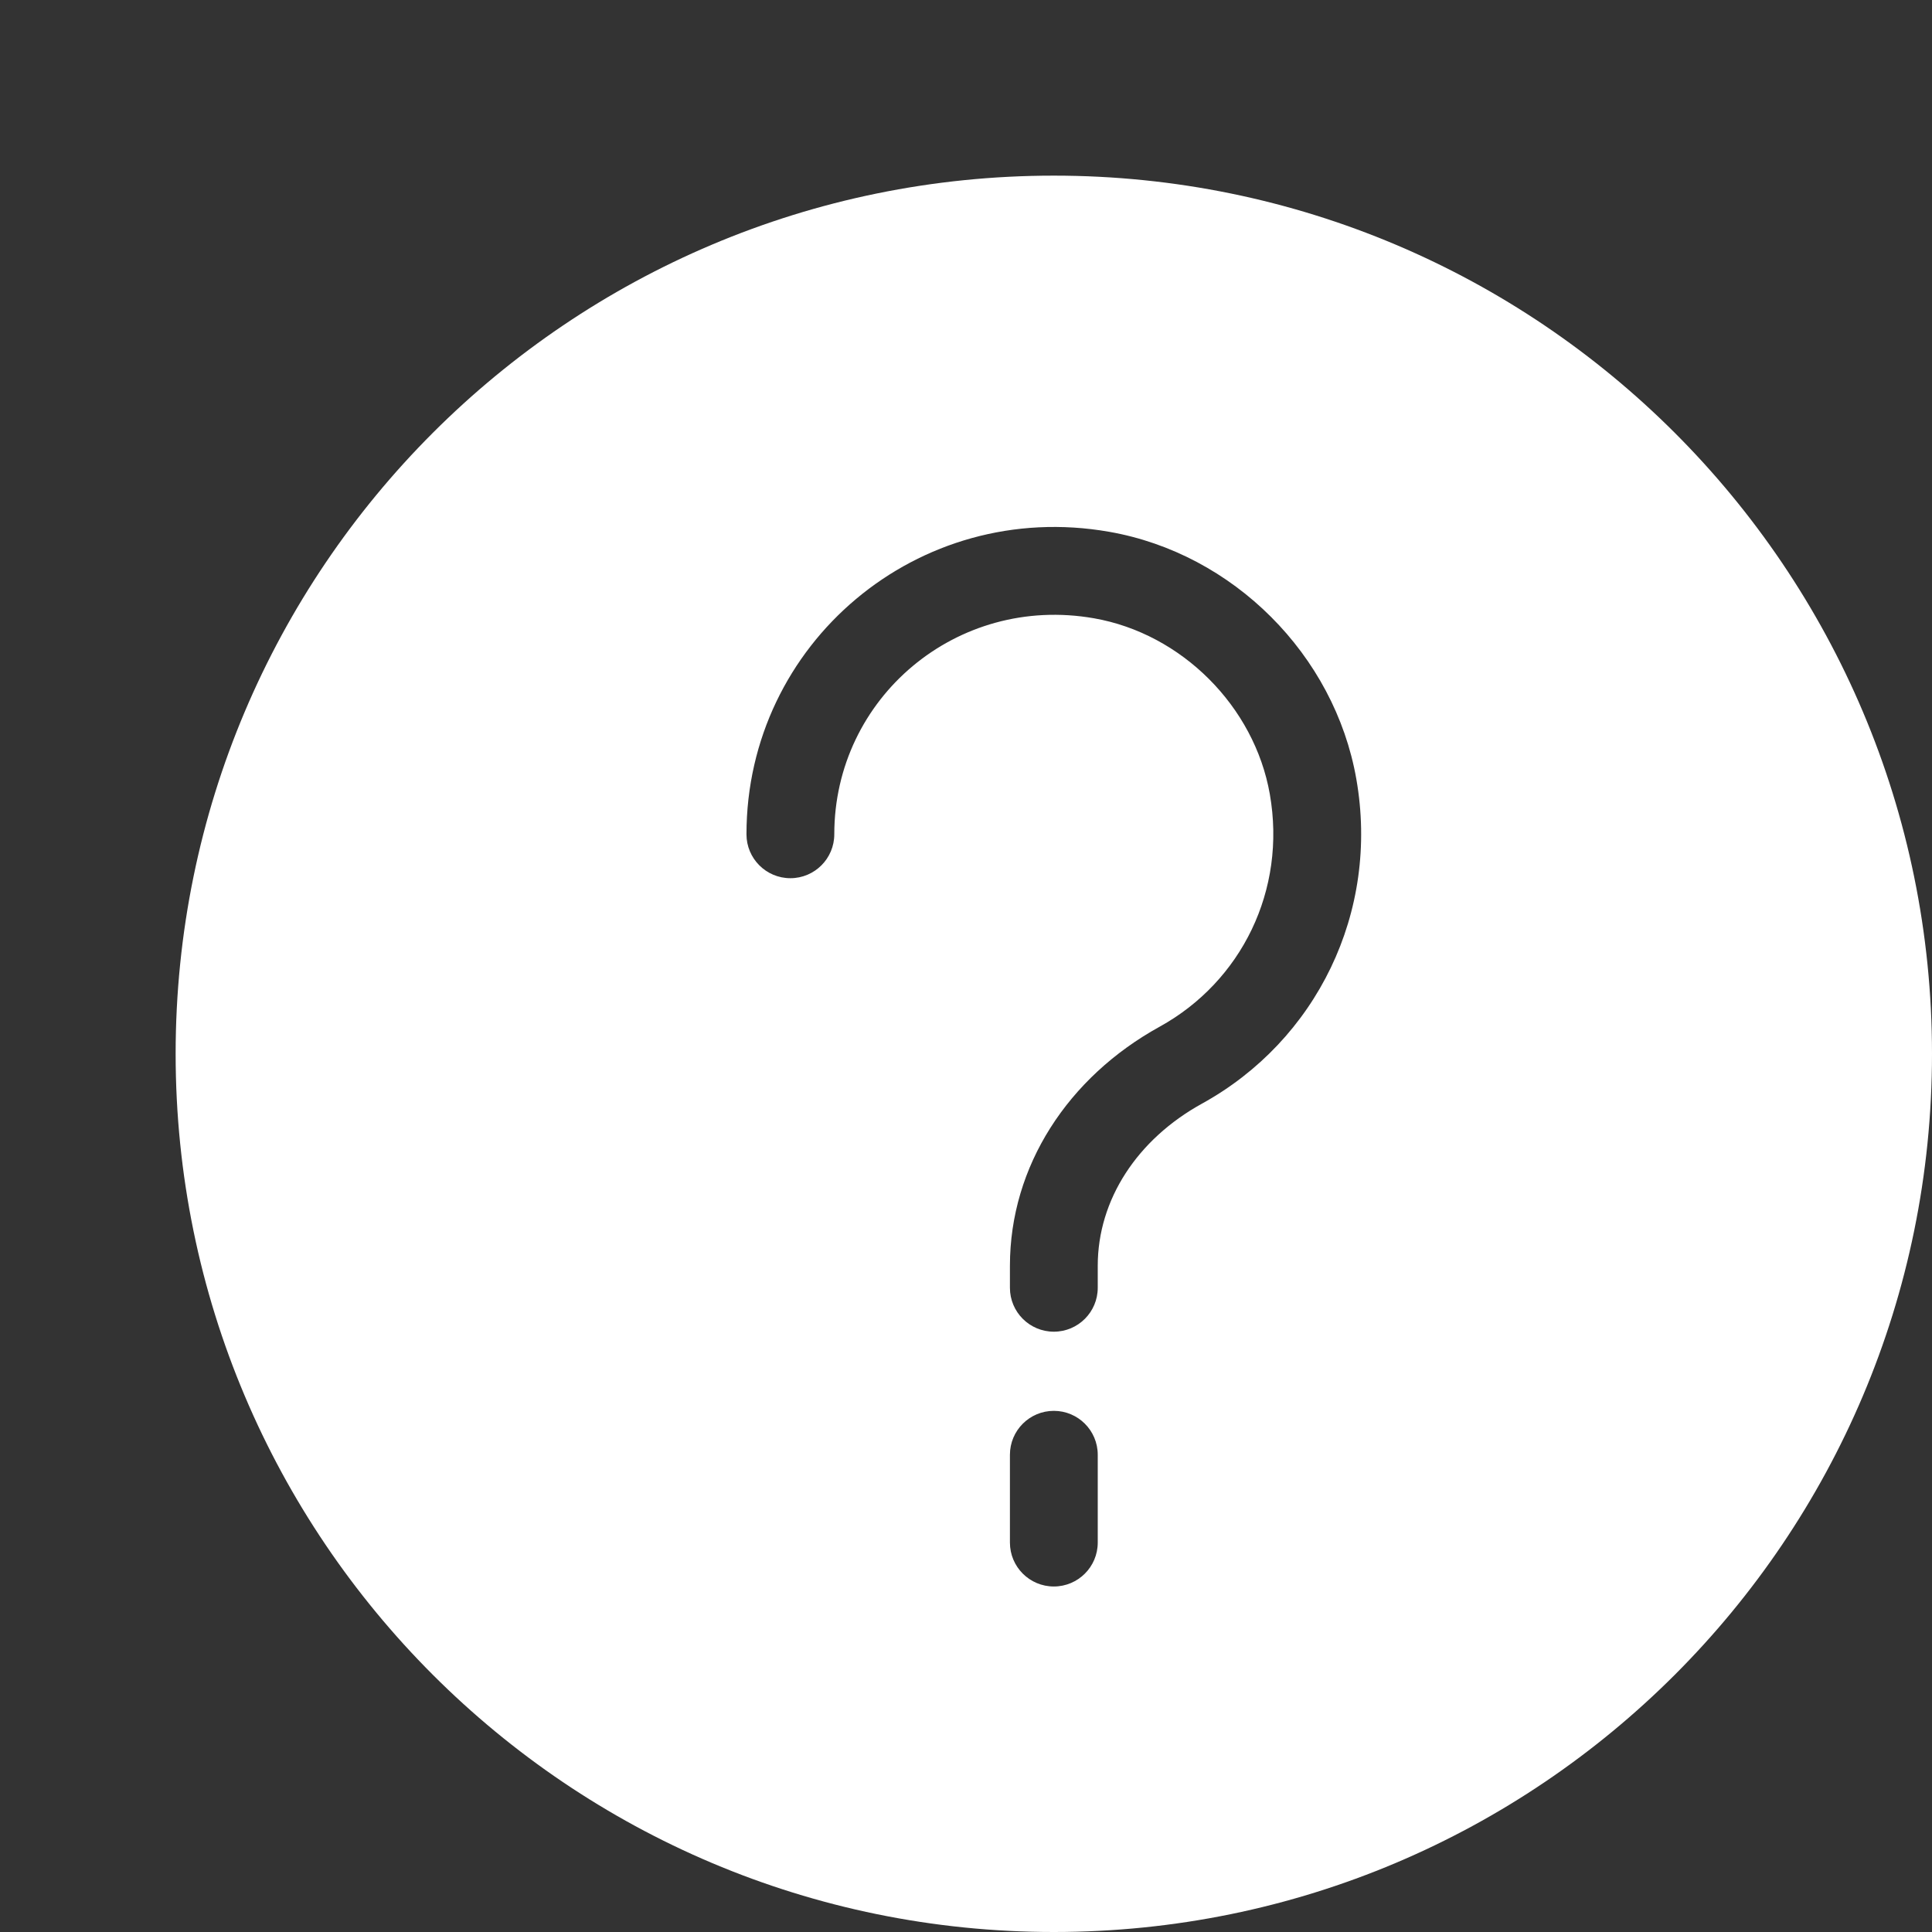 <?xml version="1.0" encoding="UTF-8"?>
<svg width="70px" height="70px" viewBox="0 0 110 110" version="1.1" xmlns="http://www.w3.org/2000/svg" xmlns:xlink="http://www.w3.org/1999/xlink">
    <rect x="0" y="0" width="110" height="110" fill="#333333" stroke="none"/>
    <title>Icons / System / ic_circle_check Copy</title>
    <g id="Telas" stroke="none" stroke-width="1" fill="none" fill-rule="evenodd">
        <g id="Stories---Site-de-Segurança-5" transform="translate(-300, -136)" fill="#FFFFFF">
            <g id="Icons-/-System-/-ic_circle_check-Copy" transform="translate(310, 146)">
                <path d="M50,0 C77.616,0 100,22.384 100,50 C100,77.616 77.616,100 50,100 C22.384,100 0,77.616 0,50 C0,22.384 22.384,0 50,0 Z M50.001,70.328 C48.62,70.328 47.501,71.447 47.501,72.828 L47.501,77.828 C47.501,79.209 48.62,80.328 50.001,80.328 C51.381,80.328 52.501,79.209 52.501,77.828 L52.501,72.828 C52.501,71.447 51.381,70.328 50.001,70.328 Z M32.501,37.501 C32.501,38.882 33.62,40.001 35.001,40.001 C36.381,40.001 37.501,38.882 37.501,37.501 C37.501,29.741 44.469,23.831 52.288,25.203 C57.28,26.077 61.42,30.218 62.298,35.214 C63.259,40.682 60.681,45.889 56.024,48.457 C50.805,51.334 47.501,56.396 47.501,62.066 L47.501,63.321 C47.501,64.702 48.62,65.821 50.001,65.821 C51.381,65.821 52.501,64.702 52.501,63.321 L52.501,62.066 C52.501,58.31 54.745,54.871 58.438,52.835 C64.944,49.248 68.558,41.948 67.223,34.349 C65.98,27.28 60.217,21.515 53.151,20.278 C42.262,18.367 32.501,26.645 32.501,37.501 Z" id="Icon"></path>
            </g>
        </g>
    </g>
</svg>